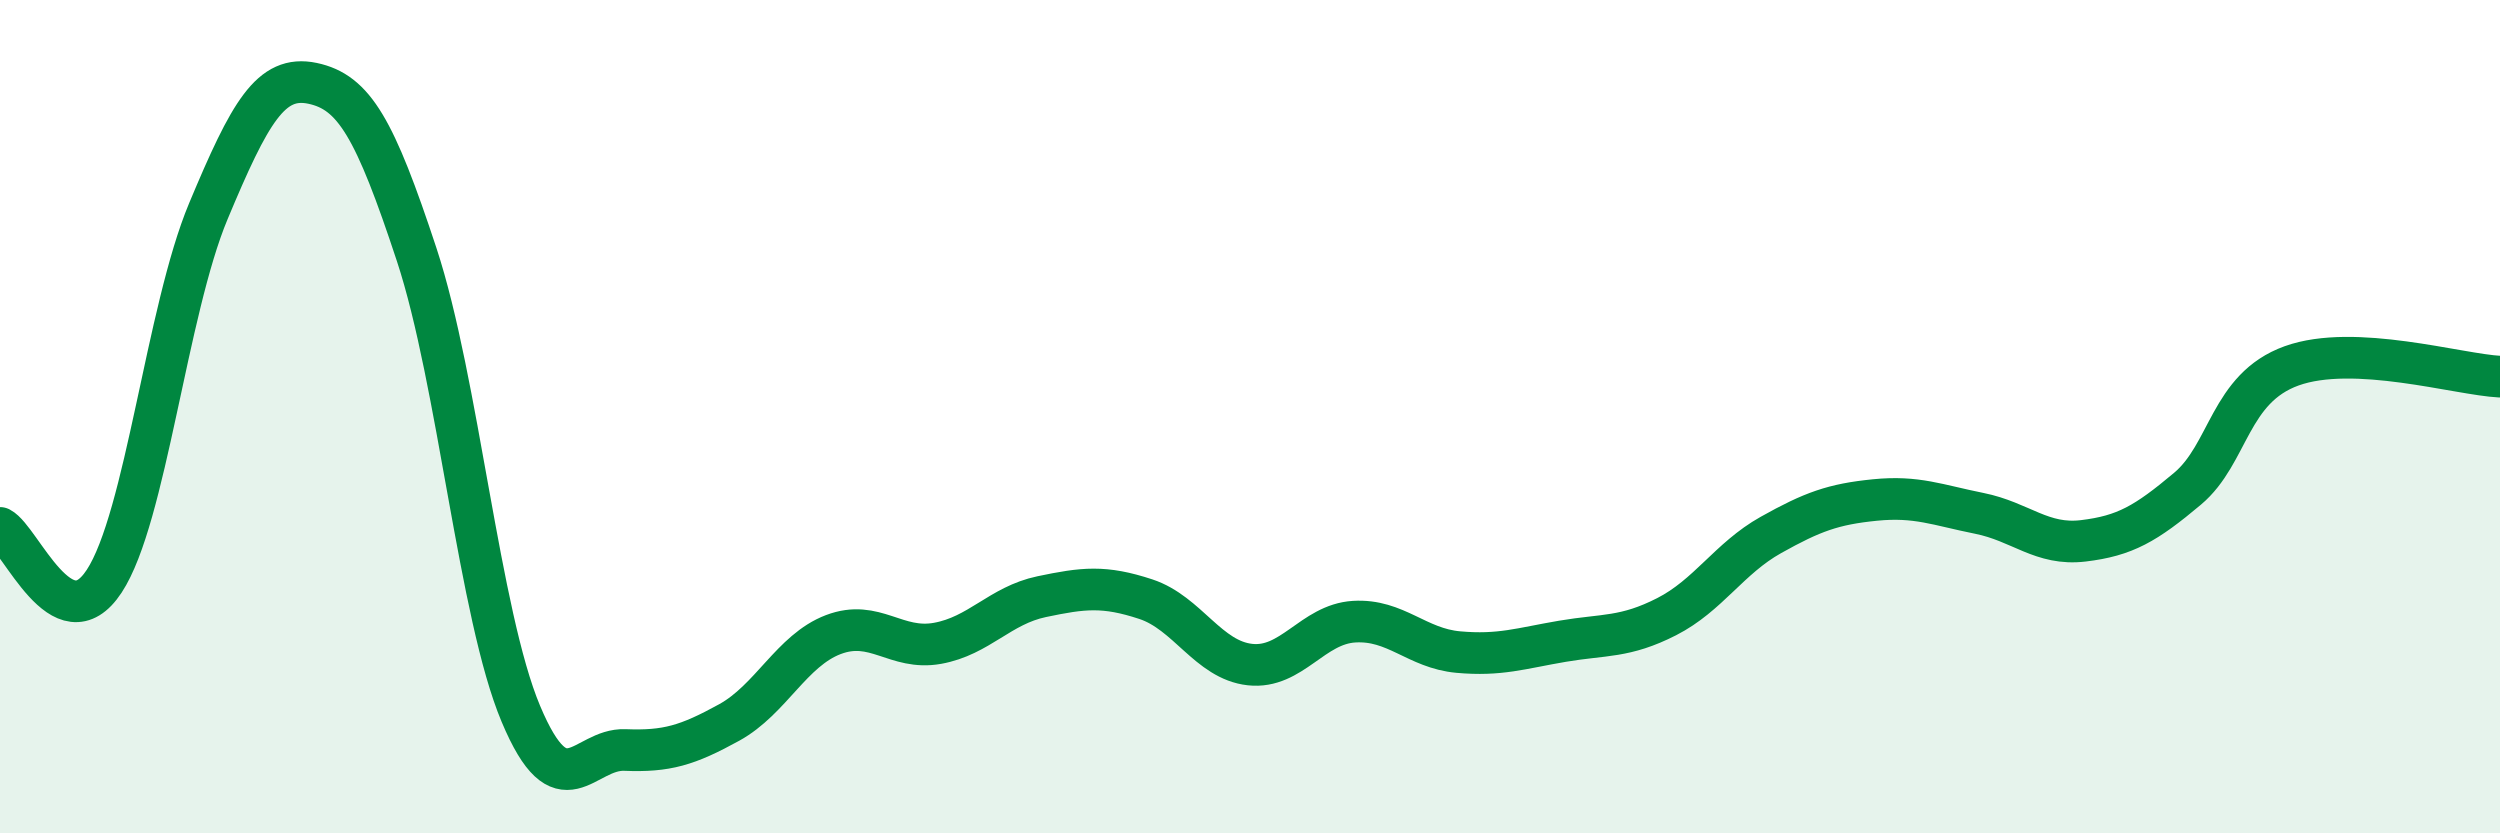 
    <svg width="60" height="20" viewBox="0 0 60 20" xmlns="http://www.w3.org/2000/svg">
      <path
        d="M 0,12.67 C 0.5,12.93 1.5,15.47 2.5,13.95 C 3.5,12.43 4,7.46 5,5.07 C 6,2.68 6.5,1.79 7.5,2 C 8.5,2.21 9,3.08 10,6.11 C 11,9.14 11.5,14.75 12.5,17.13 C 13.5,19.51 14,17.96 15,18 C 16,18.04 16.5,17.89 17.5,17.34 C 18.5,16.79 19,15.61 20,15.23 C 21,14.85 21.5,15.62 22.5,15.44 C 23.5,15.26 24,14.53 25,14.32 C 26,14.11 26.5,14.05 27.5,14.38 C 28.5,14.71 29,15.84 30,15.95 C 31,16.06 31.5,14.98 32.5,14.92 C 33.5,14.86 34,15.56 35,15.65 C 36,15.74 36.5,15.56 37.5,15.39 C 38.5,15.22 39,15.31 40,14.8 C 41,14.29 41.5,13.4 42.5,12.84 C 43.5,12.28 44,12.1 45,12 C 46,11.9 46.5,12.12 47.5,12.32 C 48.5,12.52 49,13.1 50,12.98 C 51,12.86 51.5,12.57 52.5,11.73 C 53.5,10.89 53.5,9.32 55,8.78 C 56.5,8.24 59,8.99 60,9.04L60 20L0 20Z"
        fill="#008740"
        opacity="0.1"
        stroke-linecap="round"
        stroke-linejoin="round"
      />
      <path
        d="M 0,12.67 C 0.5,12.93 1.5,15.47 2.5,13.95 C 3.5,12.43 4,7.46 5,5.07 C 6,2.68 6.5,1.79 7.5,2 C 8.5,2.21 9,3.08 10,6.11 C 11,9.14 11.5,14.75 12.5,17.13 C 13.5,19.51 14,17.96 15,18 C 16,18.04 16.5,17.89 17.5,17.34 C 18.5,16.79 19,15.61 20,15.23 C 21,14.85 21.5,15.62 22.5,15.44 C 23.5,15.26 24,14.53 25,14.32 C 26,14.11 26.5,14.05 27.5,14.38 C 28.5,14.71 29,15.84 30,15.95 C 31,16.06 31.5,14.98 32.5,14.92 C 33.5,14.86 34,15.56 35,15.65 C 36,15.74 36.5,15.56 37.5,15.39 C 38.5,15.22 39,15.31 40,14.8 C 41,14.29 41.5,13.4 42.5,12.84 C 43.5,12.28 44,12.1 45,12 C 46,11.9 46.5,12.12 47.5,12.32 C 48.5,12.52 49,13.1 50,12.98 C 51,12.86 51.5,12.57 52.5,11.73 C 53.5,10.89 53.5,9.32 55,8.78 C 56.5,8.24 59,8.99 60,9.04"
        stroke="#008740"
        stroke-width="1"
        fill="none"
        stroke-linecap="round"
        stroke-linejoin="round"
      />
    </svg>
  